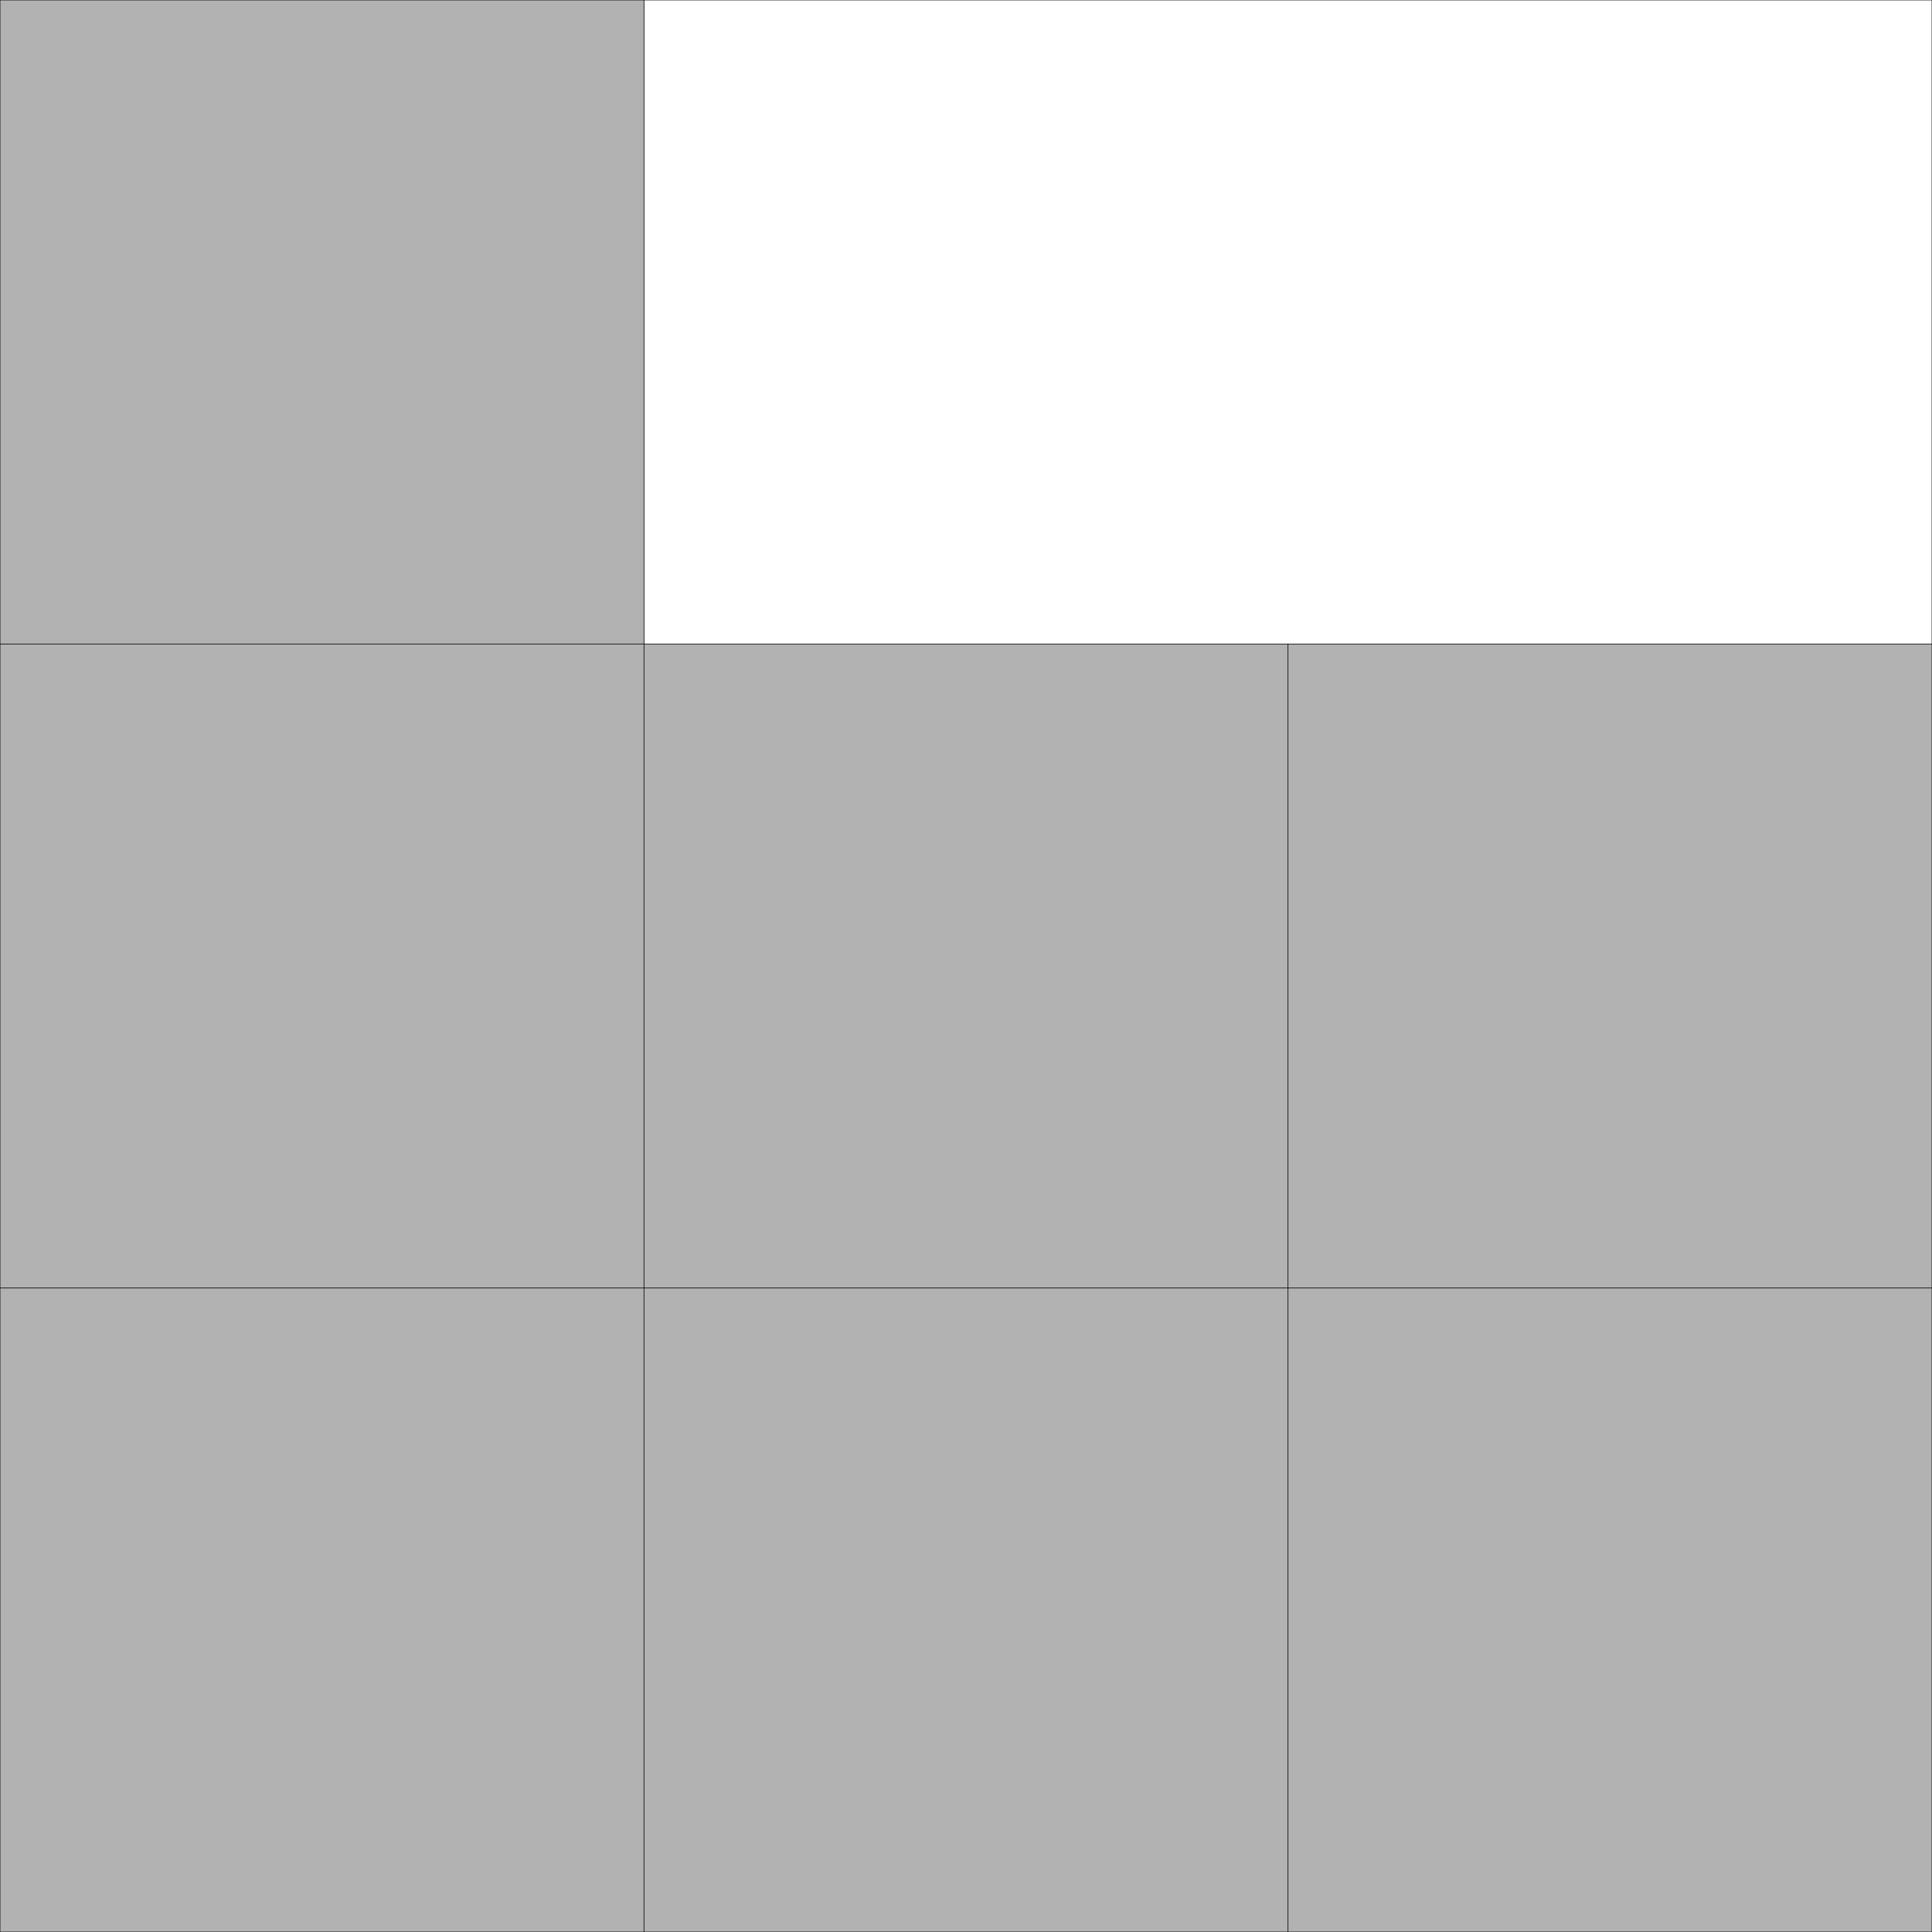 <?xml version="1.0" encoding="UTF-8"?>
<!--
    Proved optimal by Erich Friedman in 1999.
-->
<!DOCTYPE svg PUBLIC "-//W3C//DTD SVG 1.1//EN" "http://www.w3.org/Graphics/SVG/1.1/DTD/svg11.dtd">
<svg xmlns="http://www.w3.org/2000/svg" xmlns:xlink="http://www.w3.org/1999/xlink" width="100%" height="100%" viewBox="0 0 3 3" style="fill:#B2B2B2; stroke:black; stroke-width:0.001" id="svg">
    <rect x="0" y="0" width="3" height="3" fill="#808080" stroke="none"/>
    <script xlink:href="svgDisp.js"/>
    <defs>
        <rect width="3" height="3" id="outer"/>
    </defs>
    <use xlink:href="#outer" style="fill:white; stroke:none"/>
    <path style="stroke:none" d="M1,0 V1 H3 V3 H0 V0"/>
    <path style=  "fill:none" d="M0,1 H3
                                 M0,2 H3
                                 M1,0 V3
                                 M2,1 V3"/>
    <use xlink:href="#outer" style="fill:none"/>
</svg>